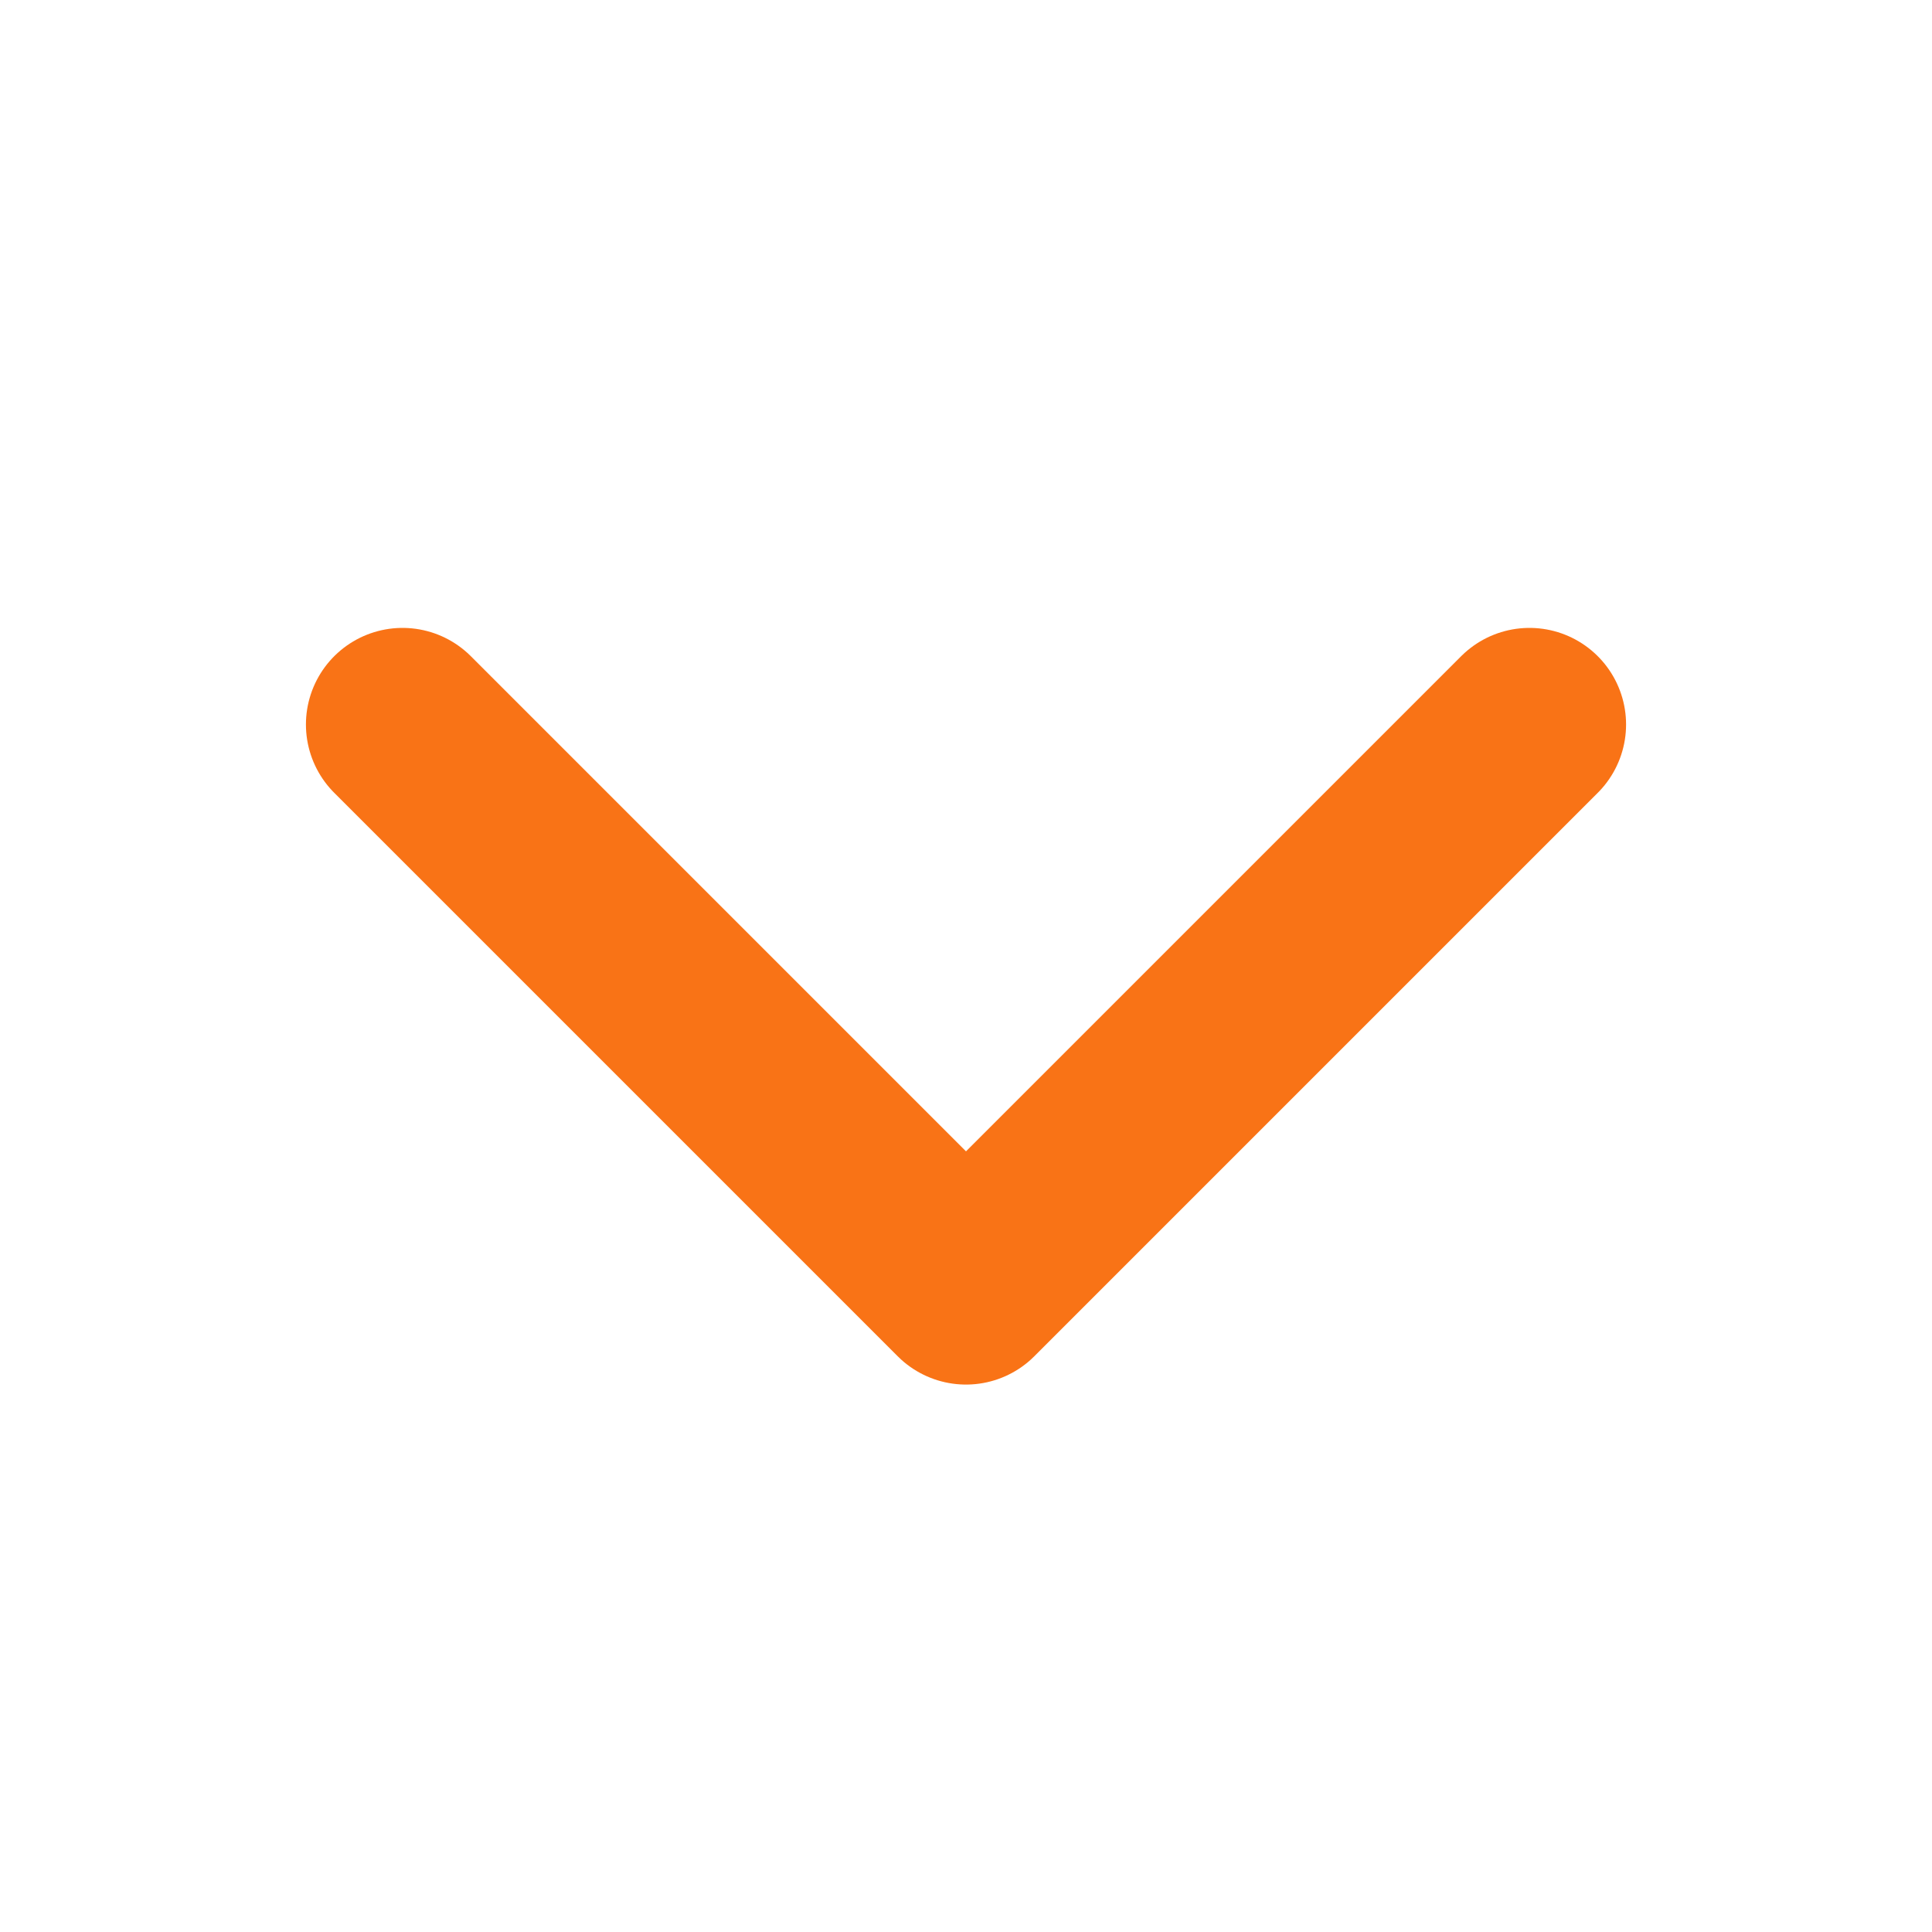 <svg width="20" height="20" viewBox="0 0 20 20" fill="none" xmlns="http://www.w3.org/2000/svg">
<g clip-path="url(#clip0_388_7025)">
<path d="M15.833 7.5L10 13.333L4.167 7.5" stroke="#F97316" stroke-width="2" stroke-linecap="round" stroke-linejoin="round"/>
</g>
<defs>
<clipPath id="clip0_388_7025">
<rect width="20" height="20" fill="white"/>
</clipPath>
</defs>
</svg>
